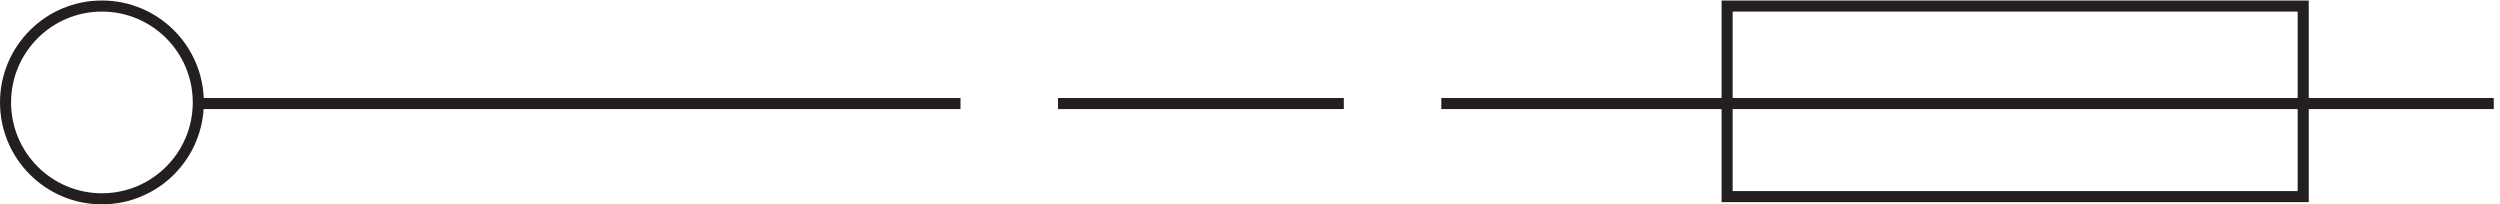 <svg xmlns="http://www.w3.org/2000/svg" xml:space="preserve" width="225.1" height="18.4"><path d="M133.832 68.414c0-36.035-29.211-65.25-65.25-65.25-36.035 0-65.25 29.215-65.25 65.25 0 36.039 29.215 65.25 65.25 65.25 36.039 0 65.25-29.211 65.25-65.25zm1034.998 65.25v-129h390v129ZM715.832 67.668h193.5m-777 0h517.5m325.5 0h712.498" style="fill:none;stroke:#231f20;stroke-width:7.5;stroke-linecap:butt;stroke-linejoin:miter;stroke-miterlimit:10;stroke-dasharray:none;stroke-opacity:1" transform="matrix(.133 0 0 -.133 .056 18.322)"/></svg>

